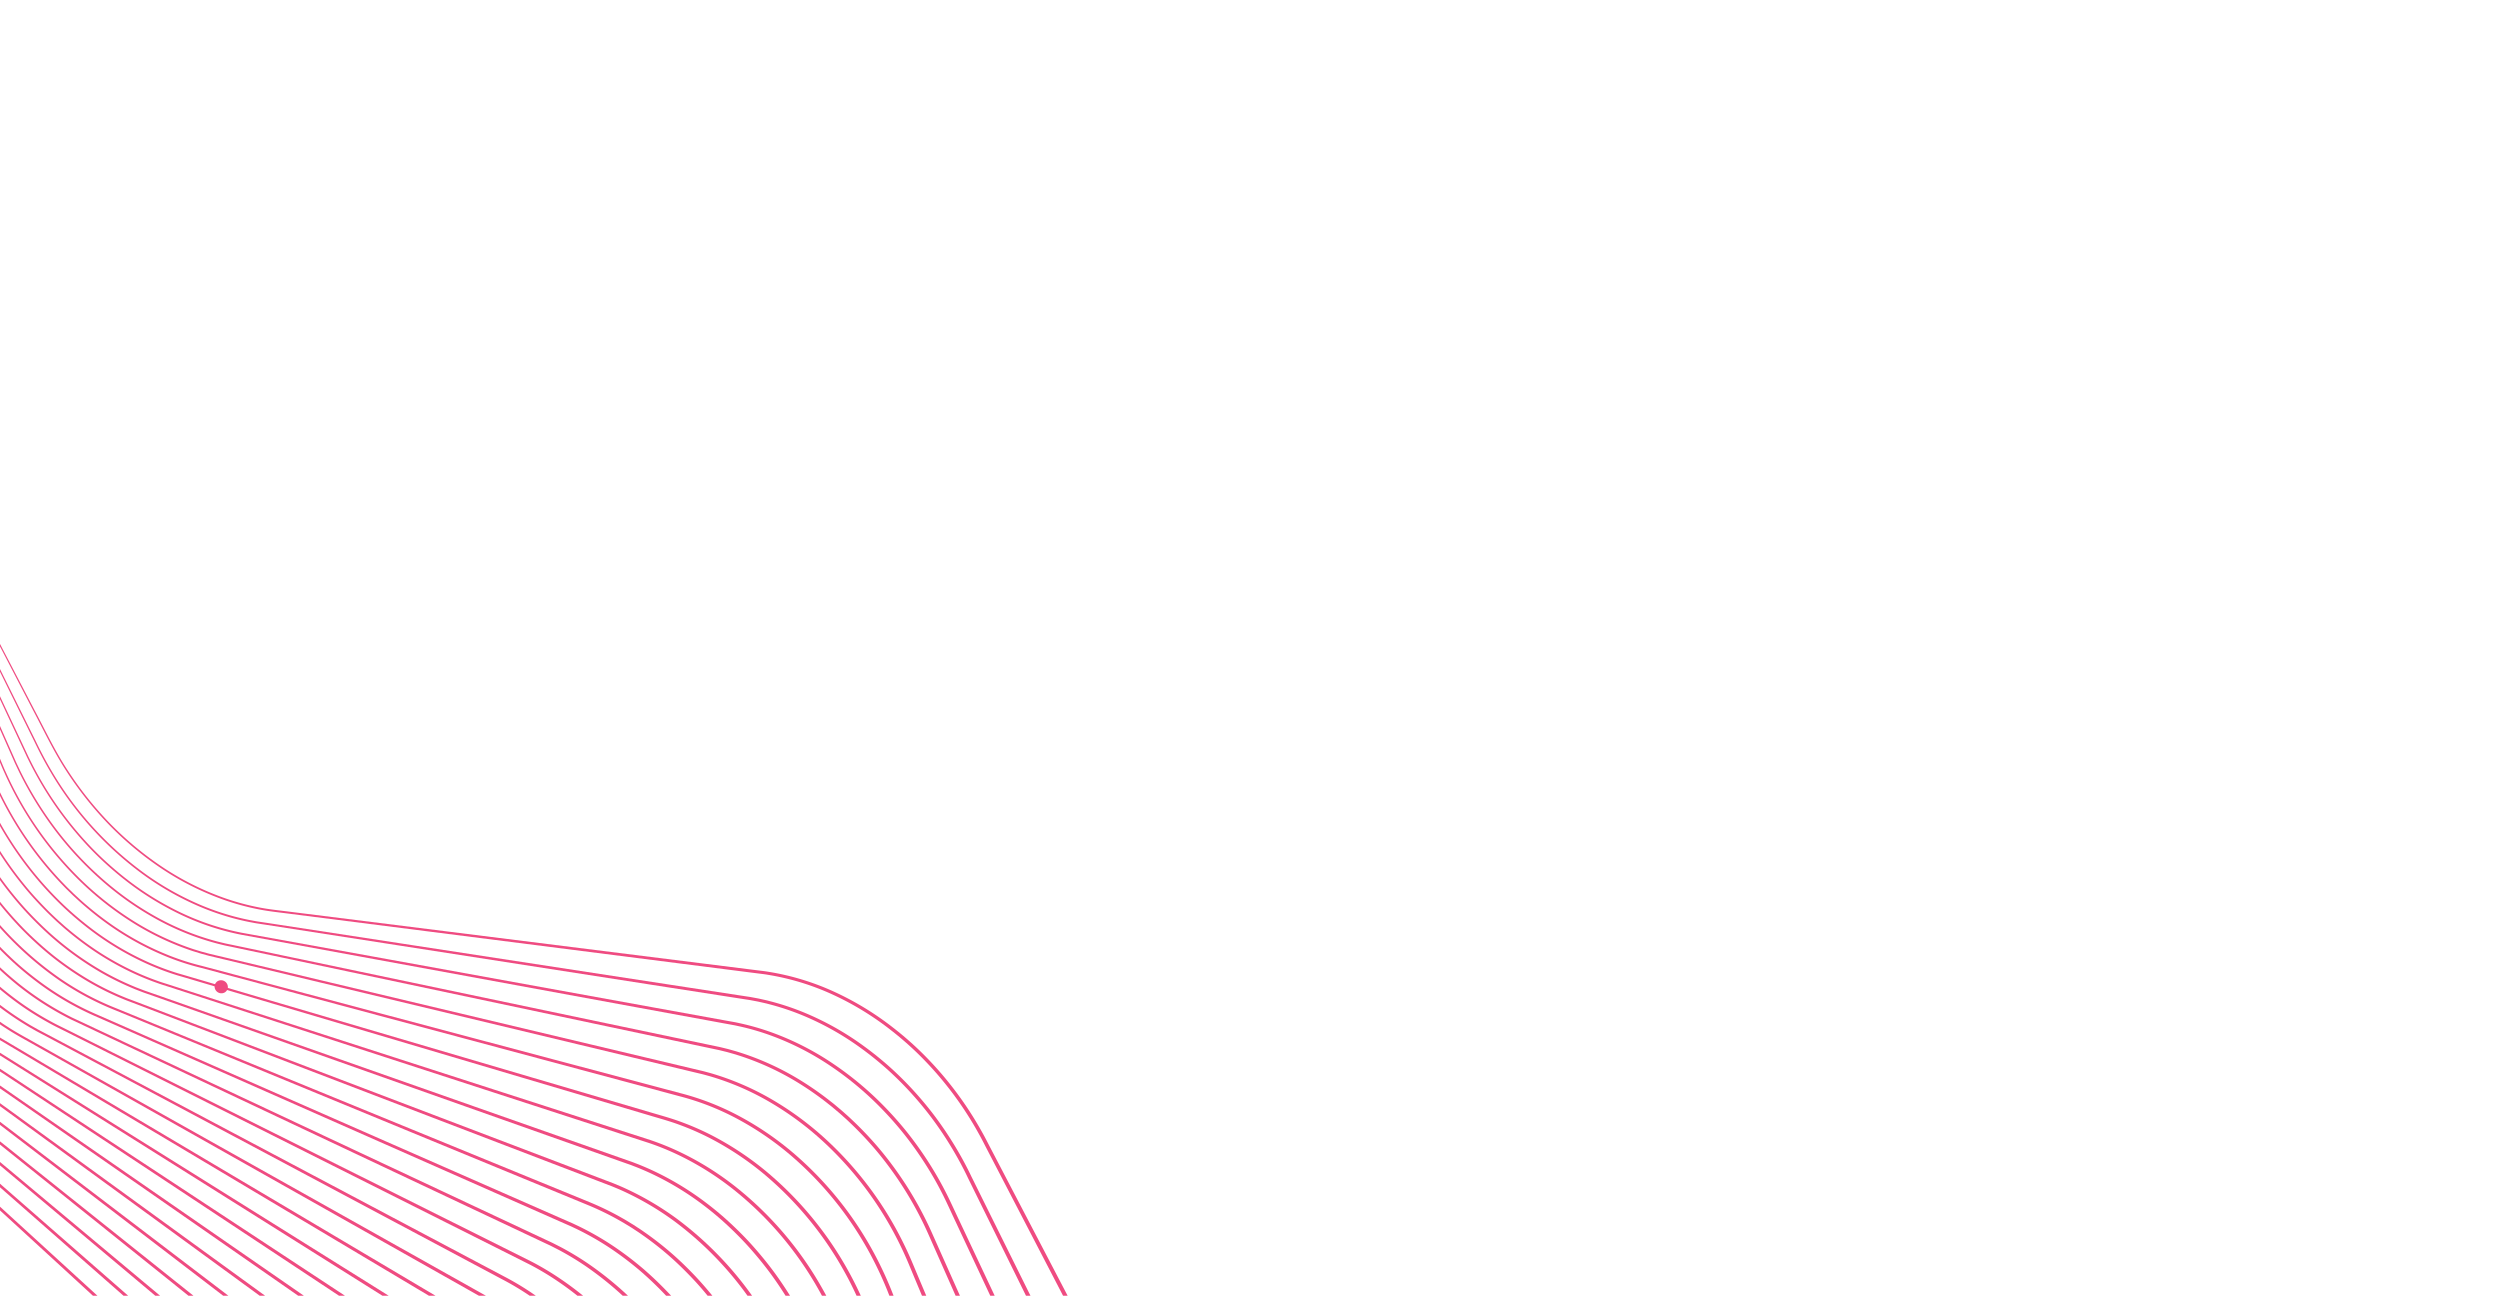 <svg xmlns="http://www.w3.org/2000/svg" xmlns:xlink="http://www.w3.org/1999/xlink" width="1366" height="708" viewBox="0 0 1366 708">
  <defs>
    <clipPath id="clip-path">
      <rect id="Rectangle_1174" data-name="Rectangle 1174" width="1366" height="708" transform="translate(0 1383)" fill="#f5f5f5"/>
    </clipPath>
    <clipPath id="clip-path-2">
      <rect id="Rectangle_1173" data-name="Rectangle 1173" width="1079.524" height="615.529" transform="translate(0 0)" fill="none"/>
    </clipPath>
  </defs>
  <g id="Behind_Image_BG_Pattern_Pink" transform="translate(0 -1383)" clip-path="url(#clip-path)">
    <g id="Group_791" data-name="Group 791" transform="translate(502.529 -150.345) rotate(11)">
      <g id="Group_790" data-name="Group 790" transform="matrix(-0.93, -0.367, 0.367, -0.93, 460.237, 2683.769)" clip-path="url(#clip-path-2)">
        <path id="Path_889" data-name="Path 889" d="M991.646,331.992,770.145,157.74,714.77,114.178a194.856,194.856,0,0,0-61.72-33.549c-5.61-1.866-11.337-3.38-17.106-4.7-2.882-.676-5.8-1.209-8.7-1.753l-4.388-.7c-1.461-.244-2.936-.392-4.4-.591a174.03,174.03,0,0,0-17.724-1.256,157.258,157.258,0,0,0-17.746.712,149.047,149.047,0,0,0-17.524,2.749c-1.438.341-2.885.639-4.315,1.018l-4.289,1.14L548.241,79.5l-34.44,9L376.029,124.5l-68.887,18L289.9,147.012a146.637,146.637,0,0,1-17.632,3.219,160.6,160.6,0,0,1-35.813.271,189.163,189.163,0,0,1-68.046-20.6,197.538,197.538,0,0,1-29.873-19.137L110.831,88.981,0,1.966,1.65,0,112.289,87.273,139.921,109.1a195.272,195.272,0,0,0,29.5,19,187.158,187.158,0,0,0,67.243,20.522,159.047,159.047,0,0,0,35.375-.189,144.831,144.831,0,0,0,17.41-3.138l17.21-4.468,68.928-17.844,137.86-35.694,34.465-8.92,8.615-2.232,4.314-1.14c1.44-.375,2.9-.676,4.352-1.017a150.438,150.438,0,0,1,17.674-2.732,160.016,160.016,0,0,1,17.878-.677,176.1,176.1,0,0,1,17.838,1.3c1.475.209,2.96.361,4.429.605l4.412.712c2.925.559,5.854,1.1,8.751,1.785,5.8,1.334,11.553,2.87,17.19,4.759a195.7,195.7,0,0,1,61.922,33.841l55.271,43.687Z" transform="translate(87.878 283.536)" fill="#ef4b81"/>
        <path id="Path_890" data-name="Path 890" d="M1003.73,316.1,777,145.206l-56.678-42.727a193.578,193.578,0,0,0-63.286-31.687c-5.726-1.628-11.528-3.01-17.391-4.1q-8.8-1.6-17.731-2.349a156.9,156.9,0,0,0-17.881-.483A155.161,155.161,0,0,0,586.222,65.4a142.575,142.575,0,0,0-17.471,3.647c-5.7,1.695-11.459,3.329-17.186,5L517.152,84,379.494,123.818l-68.828,19.909c-5.73,1.623-11.457,3.461-17.346,4.733A149.528,149.528,0,0,1,275.5,151.3a166.3,166.3,0,0,1-36.054-.55,191.347,191.347,0,0,1-68.021-22.195c-5.242-2.867-10.322-6-15.271-9.321-2.483-1.645-4.891-3.4-7.3-5.144l-7.089-5.363L113.41,87.379,0,2,1.61,0,114.83,85.64l28.3,21.409,7.049,5.361c2.378,1.735,4.755,3.469,7.207,5.1,4.885,3.294,9.9,6.4,15.081,9.252a189.193,189.193,0,0,0,67.221,22.1,164.414,164.414,0,0,0,35.618.623,148.3,148.3,0,0,0,17.6-2.763c5.808-1.241,11.466-3.044,17.226-4.661L379.013,122.3,516.765,82.788,551.2,72.907c5.743-1.659,11.475-3.268,17.227-4.966A144.811,144.811,0,0,1,586.052,64.3,159.96,159.96,0,0,1,622,63.316c5.981.509,11.934,1.321,17.831,2.4,5.9,1.112,11.726,2.519,17.481,4.165a194.539,194.539,0,0,1,63.507,31.97L777.4,144.709Z" transform="translate(75.793 299.426)" fill="#ef4b81"/>
        <path id="Path_891" data-name="Path 891" d="M1016.326,300.337,784.216,132.782,726.2,90.9a193.056,193.056,0,0,0-64.935-29.608c-1.462-.339-2.915-.718-4.386-1.024l-4.411-.915c-2.957-.533-5.912-1.077-8.892-1.473a174.647,174.647,0,0,0-17.952-1.619,155.591,155.591,0,0,0-35.85,2.836,136.187,136.187,0,0,0-17.355,4.661l-17.19,5.467L520.844,80.155,383.309,123.892l-68.771,21.873a144.353,144.353,0,0,1-35.62,6.866,166.6,166.6,0,0,1-36.292-1.551,191.209,191.209,0,0,1-67.9-24.1q-7.783-4.562-15.126-9.777L145.09,106.712,116.073,85.776,0,2.033,1.567,0,117.454,84.009l28.973,21,14.46,10.507q7.245,5.174,14.939,9.706a189.14,189.14,0,0,0,67.1,23.983,164.533,164.533,0,0,0,35.858,1.609,142.34,142.34,0,0,0,35.184-6.7l68.812-21.719L520.422,78.956,554.832,68.1l17.206-5.432a137.641,137.641,0,0,1,17.5-4.661,157.329,157.329,0,0,1,36.121-2.781,175.062,175.062,0,0,1,18.06,1.672c3,.4,5.969.958,8.941,1.5l4.432.927c1.477.311,2.938.7,4.407,1.041a193.934,193.934,0,0,1,65.173,29.889l57.936,42.025Z" transform="translate(63.197 315.193)" fill="#ef4b81"/>
        <path id="Path_892" data-name="Path 892" d="M1028.409,283.708,791.051,119.7l-29.67-20.5-14.833-10.25-7.422-5.124c-2.477-1.694-4.907-3.457-7.439-5.067a191.607,191.607,0,0,0-66.465-27.486,173.291,173.291,0,0,0-36.084-3.525,150.42,150.42,0,0,0-35.9,4.629l-4.362,1.209-4.317,1.351L576,57.923l-17.153,5.961L524.541,75.8,387.31,123.488,353,135.409l-17.155,5.96-8.576,2.982-4.3,1.507c-1.441.487-2.907.915-4.358,1.379a149.021,149.021,0,0,1-36.07,5.923,170.976,170.976,0,0,1-36.5-2.48,191.981,191.981,0,0,1-67.732-25.93c-2.587-1.57-5.1-3.25-7.609-4.937l-7.423-5.142-14.843-10.236L118.745,83.957,0,2.059,1.519,0,120.088,82.164l29.643,20.54,14.821,10.272,7.385,5.14c2.479,1.677,4.96,3.343,7.519,4.9a189.8,189.8,0,0,0,66.936,25.8,168.807,168.807,0,0,0,36.068,2.528,146.738,146.738,0,0,0,35.622-5.768c1.434-.452,2.876-.872,4.3-1.353l4.27-1.483,8.582-2.96,17.169-5.923,34.335-11.846L524.087,74.615l34.337-11.846,17.167-5.923,8.593-2.978,4.357-1.357,4.4-1.209a151.585,151.585,0,0,1,36.186-4.584,174.188,174.188,0,0,1,36.3,3.619A192.569,192.569,0,0,1,732.144,78.1c2.541,1.627,4.977,3.4,7.454,5.1l7.4,5.14,14.81,10.286,29.619,20.563Z" transform="translate(51.115 331.821)" fill="#ef4b81"/>
        <path id="Path_893" data-name="Path 893" d="M1040.139,266.819,797.572,106.488,767.248,86.447,752.085,76.427l-7.574-5.014c-1.267-.824-2.51-1.69-3.8-2.487l-3.848-2.4a196.1,196.1,0,0,0-32.709-15.844A184.328,184.328,0,0,0,668.9,41.342a173,173,0,0,0-18.178-1.988,164.9,164.9,0,0,0-18.283.022,144.044,144.044,0,0,0-35.834,6.54c-1.446.465-2.875.978-4.311,1.465-1.432.505-2.839,1.077-4.26,1.614l-8.548,3.233-17.1,6.463-34.2,12.923L391.383,123.3l-34.2,12.923-17.1,6.459-4.284,1.628-2.147.81-2.18.744-2.18.739-2.2.667-2.2.667-2.226.6a149.836,149.836,0,0,1-36.488,4.962,170.723,170.723,0,0,1-18.436-.758c-1.528-.165-3.066-.27-4.588-.487l-4.571-.608-4.551-.736c-1.518-.246-3.019-.572-4.529-.856q-9.039-1.81-17.86-4.479-8.8-2.7-17.293-6.221a195.87,195.87,0,0,1-32.357-17.079L121.318,82.2,0,2.09,1.477,0,122.622,80.37l60.547,40.194a194.14,194.14,0,0,0,31.973,16.97c5.592,2.317,11.294,4.4,17.094,6.183q8.706,2.651,17.652,4.471c1.493.284,2.978.61,4.478.858l4.5.738,4.519.609c1.505.217,3.023.326,4.535.5a169.16,169.16,0,0,0,18.221.785,148.2,148.2,0,0,0,36.038-4.818l2.2-.586,2.178-.653,2.176-.651,2.153-.73,2.151-.726,2.127-.8,4.266-1.6,17.116-6.428,34.23-12.846L527.7,70.437l34.231-12.852,17.116-6.424,8.558-3.213c1.433-.537,2.846-1.108,4.291-1.613s2.893-1.006,4.353-1.469a145.009,145.009,0,0,1,36.129-6.519,166.443,166.443,0,0,1,18.406.018A174.34,174.34,0,0,1,669.065,40.4a185.3,185.3,0,0,1,35.418,9.467A196.908,196.908,0,0,1,737.3,65.852l3.861,2.422c1.289.8,2.528,1.67,3.8,2.505l7.57,5.031,15.136,10.05,30.276,20.108Z" transform="translate(39.385 348.709)" fill="#ef4b81"/>
        <path id="Path_894" data-name="Path 894" d="M1053.593,250.61,805.372,93.786l-31.024-19.6-15.517-9.8-7.745-4.9c-2.614-1.582-5.232-3.152-7.915-4.621a191.005,191.005,0,0,0-33.646-14.68c-5.838-1.9-11.769-3.538-17.776-4.854s-12.086-2.308-18.2-3.012a161.721,161.721,0,0,0-36.842-.095,139.408,139.408,0,0,0-35.647,8.791l-68.233,27.94L396.317,124.79l-34.129,13.96-8.532,3.493L349.382,144l-2.141.884-2.178.806a137.524,137.524,0,0,1-17.821,5.26,152.658,152.658,0,0,1-37,3.57,177.317,177.317,0,0,1-36.855-4.769q-9.048-2.135-17.845-5.137-8.77-3.036-17.21-6.87c-5.618-2.557-11.123-5.355-16.452-8.438-5.352-3.051-10.463-6.459-15.647-9.692L124.158,80.447,0,2.122,1.432,0,125.421,78.6l61.993,39.3c5.193,3.25,10.253,6.639,15.536,9.668,5.266,3.065,10.705,5.842,16.259,8.378s11.231,4.824,17.01,6.834q8.681,2.988,17.64,5.12a175.173,175.173,0,0,0,36.433,4.8,150.783,150.783,0,0,0,36.548-3.448,135.551,135.551,0,0,0,17.6-5.153l2.149-.793,2.122-.866,4.258-1.739,8.54-3.47,34.159-13.889L532.3,67.786l68.323-27.805A140.657,140.657,0,0,1,636.584,31.2a162.575,162.575,0,0,1,37.081.176q9.222,1.074,18.294,3.065c6.036,1.337,11.993,3,17.854,4.917a191.342,191.342,0,0,1,33.766,14.82c2.69,1.479,5.317,3.061,7.939,4.653l7.746,4.93,15.49,9.834,30.983,19.666Z" transform="translate(25.931 364.918)" fill="#ef4b81"/>
        <path id="Path_895" data-name="Path 895" d="M1066.789,234.047,812.935,80.877,781.2,61.733,765.337,52.16c-5.246-3.244-10.6-6.305-16.122-9.082a185.124,185.124,0,0,0-71.2-19.715,157.467,157.467,0,0,0-37.119,1.893,140.07,140.07,0,0,0-18.048,4.373q-4.425,1.393-8.74,3.092c-1.424.594-2.874,1.122-4.278,1.775l-4.233,1.887L537.553,66.418,401.471,126.479,367.45,141.492l-4.259,1.89-2.135.946-2.17.878-2.174.876-2.2.8-2.2.8-2.231.72a141.474,141.474,0,0,1-18.2,4.562,156.752,156.752,0,0,1-37.451,2.15,182.806,182.806,0,0,1-18.667-2.087,182.677,182.677,0,0,1-18.318-4.033c-6.028-1.651-11.977-3.58-17.8-5.816s-11.528-4.76-17.1-7.527-11.025-5.787-16.271-9.078L190.4,116.994,126.932,78.713,0,2.146,1.387,0,128.155,76.837l63.385,38.421,15.841,9.607c5.211,3.28,10.587,6.254,16.094,9.017s11.148,5.257,16.9,7.487,11.638,4.148,17.6,5.793a181.143,181.143,0,0,0,18.112,4.025,179.832,179.832,0,0,0,18.453,2.1,154.5,154.5,0,0,0,37.008-2.041,139.606,139.606,0,0,0,17.976-4.464l2.2-.708,2.176-.783,2.175-.785,2.143-.856,2.145-.862,2.115-.937,4.245-1.866,34.055-14.946L537,65.268,605.107,35.38l4.259-1.889c1.41-.649,2.879-1.18,4.317-1.779q4.352-1.7,8.821-3.1a141.114,141.114,0,0,1,18.2-4.372,158.171,158.171,0,0,1,37.369-1.827,185.994,185.994,0,0,1,71.517,19.96c5.533,2.8,10.913,5.891,16.163,9.15L781.6,61.13l31.687,19.214Z" transform="translate(12.735 381.482)" fill="#ef4b81"/>
        <path id="Path_896" data-name="Path 896" d="M1079.524,216.548,820.158,67.246,787.736,48.586c-10.86-6.135-21.411-12.792-32.8-17.912a192.261,192.261,0,0,0-35.42-12.122,179.212,179.212,0,0,0-37.233-4.619,152.793,152.793,0,0,0-37.26,3.966,134.977,134.977,0,0,0-17.868,5.544c-5.831,2.217-11.356,5.089-17.025,7.736L542.4,63.333,406.935,127.644,390,135.682l-8.466,4.019-4.237,2.016c-1.418.676-2.823,1.371-4.28,1.978a138.857,138.857,0,0,1-36.333,10.223,161.286,161.286,0,0,1-37.836.785,177.352,177.352,0,0,1-18.742-2.736q-9.278-1.887-18.323-4.688a191.911,191.911,0,0,1-34.705-14.634c-2.774-1.465-5.46-3.075-8.165-4.635l-8.108-4.661-16.216-9.321L129.725,76.747,0,2.177,1.338,0,130.907,74.845l64.784,37.425,16.2,9.357,8.1,4.675c2.693,1.56,5.354,3.159,8.092,4.615a189.6,189.6,0,0,0,34.308,14.55q8.926,2.787,18.114,4.68a175.518,175.518,0,0,0,18.531,2.743,159.2,159.2,0,0,0,37.4-.7,137.147,137.147,0,0,0,35.885-10.011c1.434-.594,2.83-1.28,4.236-1.947l4.227-2,8.476-4,16.951-8L541.808,62.2l67.805-32.015c5.659-2.623,11.239-5.509,17.128-7.736A136.237,136.237,0,0,1,644.769,16.9,154.181,154.181,0,0,1,682.3,12.982a179.98,179.98,0,0,1,37.428,4.727,192.97,192.97,0,0,1,35.558,12.246c11.436,5.175,22,11.873,32.835,18.017L820.5,66.706Z" transform="translate(0 398.98)" fill="#ef4b81"/>
        <path id="Path_897" data-name="Path 897" d="M775.9,615.529,645.547,385.674l-32.591-57.461-4.058-7.179c-.666-1.209-1.412-2.363-2.111-3.544l-1.069-1.761L604.6,314c-1.462-2.329-3.05-4.58-4.618-6.842l-2.44-3.335c-.809-1.118-1.685-2.181-2.522-3.276a186.218,186.218,0,0,0-22.721-24.133,197.961,197.961,0,0,0-56.487-35.229c-5.191-2.1-10.47-4-15.823-5.657q-8.051-2.441-16.3-4.2l-4.13-.824-4.158-.708-8.33-1.446-16.661-2.9L183.846,179.019a190.835,190.835,0,0,1-63.627-22.38,196.838,196.838,0,0,1-51.889-42.18A179.383,179.383,0,0,1,48.921,87.407l-16.3-28.752L0,1.217,2.3,0,34.781,57.527,50.989,86.279a176.891,176.891,0,0,0,19.1,26.757,194.576,194.576,0,0,0,51.2,41.825,188.632,188.632,0,0,0,62.89,22.283L450.628,224.2l16.654,2.943,8.33,1.465,4.176.72,4.158.84q8.287,1.778,16.4,4.262,8.079,2.529,15.909,5.729a199.037,199.037,0,0,1,56.709,35.555,187.713,187.713,0,0,1,22.772,24.3c.837,1.1,1.717,2.178,2.527,3.3l2.443,3.359c1.571,2.276,3.158,4.542,4.625,6.881l1.122,1.746,1.07,1.771c.7,1.189,1.448,2.353,2.108,3.566l4.051,7.2,32.444,57.537Z" transform="translate(303.619 0)" fill="#ef4b81"/>
        <path id="Path_898" data-name="Path 898" d="M788.531,598.783,653.019,372.048l-33.878-56.684c-2.846-4.716-5.563-9.489-8.6-14.068-3.025-4.588-6.313-9.014-9.758-13.315s-7.118-8.432-10.958-12.408c-1.9-2.01-3.9-3.917-5.881-5.85-2.039-1.876-4.05-3.779-6.165-5.572A197.885,197.885,0,0,0,520.921,229.6c-2.59-1.055-5.234-1.97-7.868-2.917l-3.991-1.315c-1.327-.448-2.681-.817-4.017-1.227-5.378-1.568-10.819-2.953-16.328-4.012-5.5-1.095-11.079-1.8-16.648-2.672l-16.707-2.533-267.315-40.5a189.661,189.661,0,0,1-64.136-20.753A197.671,197.671,0,0,1,71,112.8c-1.9-2.038-3.692-4.17-5.5-6.28l-2.628-3.235c-.886-1.073-1.7-2.2-2.553-3.3C56.972,95.551,53.773,91,50.879,86.279L33.909,57.923,0,1.27,2.267,0,36.042,56.751,52.914,85.1c2.844,4.668,5.989,9.167,9.281,13.552.84,1.083,1.638,2.2,2.512,3.26l2.589,3.205c1.785,2.087,3.547,4.2,5.421,6.215a195.438,195.438,0,0,0,52.221,40.531,187.579,187.579,0,0,0,63.4,20.676l267.219,41.129,16.7,2.57c5.555.888,11.166,1.61,16.7,2.726,5.549,1.079,11.021,2.489,16.43,4.075,1.347.42,2.71.795,4.046,1.244l4.009,1.335c2.648.955,5.307,1.888,7.908,2.956a198.758,198.758,0,0,1,57.08,34.868c2.123,1.809,4.133,3.728,6.183,5.611,1.983,1.953,3.989,3.878,5.894,5.9,3.844,4.006,7.538,8.158,10.983,12.493s6.741,8.787,9.767,13.406c3.049,4.611,5.765,9.412,8.594,14.126l33.736,56.761Z" transform="translate(290.993 16.745)" fill="#ef4b81"/>
        <path id="Path_899" data-name="Path 899" d="M800.917,582.189,660.3,358.563l-35.15-55.905-4.394-6.99-2.193-3.485-2.286-3.43q-4.673-6.8-9.931-13.185c-3.525-4.236-7.248-8.319-11.125-12.256s-7.986-7.663-12.195-11.264a197.861,197.861,0,0,0-57.281-33.809c-5.215-2.014-10.56-3.714-15.947-5.246s-10.856-2.781-16.373-3.781l-2.069-.379-2.076-.329c-1.389-.2-2.767-.455-4.164-.613l-8.369-1.059L460,204.671,191.949,170.136a188.275,188.275,0,0,1-64.583-19.264A198.151,198.151,0,0,1,73.552,111.19c-1.947-2-3.789-4.081-5.649-6.154-1.8-2.118-3.627-4.219-5.335-6.41-3.459-4.345-6.752-8.82-9.766-13.471L35.182,57.2,0,1.316,2.237,0,37.288,55.972,54.806,83.928c2.965,4.6,6.2,9.023,9.609,13.323,1.681,2.17,3.48,4.246,5.252,6.343,1.833,2.051,3.649,4.114,5.565,6.089a195.937,195.937,0,0,0,53.118,39.364,186.158,186.158,0,0,0,63.843,19.206l267.964,35.166,16.748,2.2,8.385,1.081c1.4.164,2.793.424,4.191.627l2.092.333,2.082.389q8.33,1.526,16.477,3.848c5.419,1.552,10.791,3.274,16.032,5.315a198.745,198.745,0,0,1,57.508,34.129c4.227,3.629,8.343,7.378,12.229,11.345s7.617,8.075,11.151,12.343q5.256,6.429,9.943,13.274l2.29,3.447,2.195,3.5,4.375,7,35.011,55.987Z" transform="translate(278.607 33.34)" fill="#ef4b81"/>
        <path id="Path_900" data-name="Path 900" d="M813.843,566.881,667.991,346.073l-36.464-55.2-4.557-6.9-2.268-3.452c-.768-1.14-1.572-2.258-2.359-3.384-3.2-4.481-6.573-8.844-10.174-13.031s-7.4-8.213-11.345-12.094q-5.971-5.781-12.408-11.075a197.5,197.5,0,0,0-57.933-32.89,183.485,183.485,0,0,0-32.53-8.438c-2.767-.477-5.553-.821-8.34-1.168l-8.4-.87-16.819-1.785-269.1-28.559a186.89,186.89,0,0,1-64.959-18.305,198.467,198.467,0,0,1-54.44-39,184.5,184.5,0,0,1-21.16-25.768L36.492,56.536,0,1.361,2.206,0,38.57,55.27,56.719,82.9a182.67,182.67,0,0,0,20.834,25.5,196.318,196.318,0,0,0,53.737,38.687,184.867,184.867,0,0,0,64.2,18.254l269.034,29.186,16.812,1.826,8.422.892c2.805.357,5.615.708,8.4,1.195a184.752,184.752,0,0,1,32.723,8.572,198.57,198.57,0,0,1,58.172,33.2c4.292,3.56,8.45,7.28,12.435,11.161q5.944,5.861,11.37,12.173c3.608,4.219,6.994,8.609,10.2,13.118.782,1.14,1.593,2.262,2.358,3.412l2.265,3.465,4.545,6.909,36.323,55.288Z" transform="translate(265.68 48.647)" fill="#ef4b81"/>
        <path id="Path_901" data-name="Path 901" d="M825.457,549.979,674.689,332.42,637,278.03l-4.716-6.8c-1.579-2.252-3.086-4.556-4.748-6.751-3.25-4.444-6.7-8.753-10.374-12.877a189.833,189.833,0,0,0-24.073-22.829A197.738,197.738,0,0,0,534.7,196.685q-7.954-2.7-16.124-4.747-8.18-1.974-16.516-3.223l-4.171-.572-4.186-.456c-2.8-.26-5.6-.446-8.41-.694l-16.85-1.406L198.841,163.119a185.4,185.4,0,0,1-65.328-16.913,198.821,198.821,0,0,1-55.226-37.9c-3.977-3.913-7.837-7.942-11.438-12.189S59.8,87.506,56.575,82.986L37.72,55.775,0,1.41,2.174,0,39.768,54.464,58.533,81.688q4.761,6.7,10.11,12.99c3.547,4.2,7.35,8.191,11.272,12.067A196.672,196.672,0,0,0,134.43,144.35a183.308,183.308,0,0,0,64.565,16.875l269.553,23.1,16.848,1.444c2.8.256,5.627.446,8.44.716l4.215.469,4.2.59q8.385,1.263,16.622,3.282,8.216,2.062,16.214,4.818a198.683,198.683,0,0,1,58.624,32.389,191,191,0,0,1,24.134,23c3.677,4.152,7.137,8.487,10.392,12.958,1.662,2.215,3.17,4.526,4.748,6.789l4.691,6.81,37.558,54.477Z" transform="translate(254.066 65.55)" fill="#ef4b81"/>
        <path id="Path_902" data-name="Path 902" d="M837.57,534.157,681.756,319.6,642.8,265.963l-4.87-6.708-2.425-3.349c-.8-1.122-1.615-2.235-2.467-3.321-3.325-4.4-6.886-8.633-10.627-12.708s-7.639-8.013-11.75-11.741-8.328-7.337-12.761-10.7a197.456,197.456,0,0,0-59.029-31.1c-5.339-1.708-10.75-3.217-16.23-4.448s-11.021-2.191-16.6-2.913l-4.186-.485-4.2-.367c-2.8-.221-5.613-.32-8.432-.509l-16.9-1.024L201.942,160.251a184.02,184.02,0,0,1-65.65-16,199,199,0,0,1-55.782-37.267q-6.05-5.8-11.6-12.067c-3.687-4.181-7.153-8.55-10.44-13.025L38.981,55.065,0,1.456,2.141,0,41,53.714,60.4,80.569c3.241,4.436,6.647,8.749,10.281,12.891s7.456,8.112,11.433,11.948a196.867,196.867,0,0,0,55.07,36.979,182.027,182.027,0,0,0,64.871,15.97L472.4,175.327l16.894,1.065c2.814.193,5.645.306,8.467.531l4.229.379,4.217.5c5.612.734,11.188,1.736,16.7,2.971s10.956,2.785,16.326,4.516a198.35,198.35,0,0,1,59.276,31.4c4.445,3.388,8.686,7.027,12.8,10.787s8.034,7.716,11.774,11.822,7.318,8.361,10.647,12.792c.851,1.091,1.662,2.209,2.467,3.335l2.427,3.367,4.85,6.716,38.818,53.728Z" transform="translate(241.954 81.372)" fill="#ef4b81"/>
        <path id="Path_903" data-name="Path 903" d="M849.552,518.422,688.715,306.871,648.5,253.987l-5.028-6.613c-1.689-2.191-3.3-4.43-5.038-6.585-3.412-4.345-7.081-8.5-10.892-12.526-1.891-2.024-3.883-3.957-5.853-5.909-2.029-1.9-4.036-3.813-6.141-5.629-4.168-3.674-8.482-7.2-12.984-10.489a196.8,196.8,0,0,0-59.72-30.032c-5.384-1.605-10.831-3.02-16.348-4.13s-11.084-1.965-16.682-2.564l-4.2-.393-4.215-.27c-2.813-.158-5.629-.193-8.454-.32L476,167.892,204.877,157.75a182.281,182.281,0,0,1-65.934-15.282A198.6,198.6,0,0,1,82.7,105.7c-1.013-.964-2.06-1.9-3.044-2.89l-2.976-2.956c-1.931-2.025-3.883-4.026-5.727-6.122-3.728-4.152-7.3-8.465-10.6-12.933L40.236,54.359,0,1.5,2.108,0,42.222,52.967l20.046,26.48c3.266,4.44,6.766,8.69,10.443,12.8,1.813,2.079,3.738,4.057,5.641,6.059l2.934,2.929c.97.984,2,1.907,3,2.864a196.231,196.231,0,0,0,55.529,36.486,180.134,180.134,0,0,0,65.145,15.262l271.077,10.773,16.943.677c2.821.13,5.659.175,8.489.343l4.246.28,4.233.41q8.458.917,16.794,2.617c5.551,1.128,11.031,2.566,16.444,4.193a197.863,197.863,0,0,1,59.975,30.338c4.515,3.317,8.841,6.866,13.023,10.565,2.112,1.834,4.123,3.763,6.159,5.675,1.974,1.966,3.97,3.913,5.861,5.955,3.824,4.047,7.5,8.23,10.913,12.607,1.735,2.168,3.357,4.422,5.037,6.617l5.01,6.621,40.079,52.98Z" transform="translate(229.971 97.107)" fill="#ef4b81"/>
        <path id="Path_904" data-name="Path 904" d="M861.27,502.566,695.47,294.08l-41.454-52.119c-3.463-4.335-6.885-8.708-10.367-13.013-3.5-4.29-7.273-8.374-11.166-12.337-.986-.972-1.941-1.982-2.956-2.933l-3.025-2.872c-2.068-1.866-4.111-3.749-6.258-5.531-2.1-1.826-4.307-3.538-6.48-5.278-2.224-1.686-4.441-3.387-6.732-4.982A196.5,196.5,0,0,0,546.6,166.1c-5.427-1.5-10.915-2.795-16.464-3.787s-11.146-1.722-16.766-2.189l-4.219-.3-4.227-.172c-2.82-.085-5.641-.063-8.475-.122l-16.984-.243L207.7,155.434a182.672,182.672,0,0,1-66.2-14.662,198.809,198.809,0,0,1-56.679-36.348q-6.182-5.713-11.875-11.891c-3.767-4.138-7.322-8.461-10.736-12.852L41.475,53.639,0,1.546,2.074,0,43.428,52.2,64.108,78.3C67.5,82.68,70.986,86.944,74.7,91.04q5.592,6.127,11.7,11.775a196.458,196.458,0,0,0,55.955,36.068,180.308,180.308,0,0,0,65.4,14.648l271.714,4.495,16.984.284c2.828.063,5.669.049,8.508.14l4.26.183,4.249.312q8.492.725,16.88,2.244c5.586,1.01,11.107,2.331,16.564,3.85a197.526,197.526,0,0,1,60.693,29.212c2.3,1.613,4.521,3.321,6.752,5.021,2.183,1.754,4.39,3.479,6.5,5.323,2.151,1.789,4.2,3.69,6.276,5.566l3.03,2.893c1.02.957,1.974,1.974,2.966,2.956,3.9,3.99,7.678,8.1,11.184,12.42,3.491,4.335,6.9,8.708,10.353,13.053L695.99,293.7Z" transform="translate(218.253 112.963)" fill="#ef4b81"/>
        <path id="Path_905" data-name="Path 905" d="M873.8,487.866,702.825,282.181l-42.742-51.42-5.346-6.428c-1.8-2.132-3.518-4.31-5.358-6.4-3.622-4.225-7.482-8.25-11.489-12.126-1.988-1.96-4.075-3.818-6.142-5.7-2.116-1.82-4.217-3.665-6.411-5.4-4.347-3.511-8.835-6.877-13.5-10A195.76,195.76,0,0,0,550.5,157.14q-8.229-2.041-16.624-3.357c-5.592-.848-11.231-1.412-16.88-1.714-2.826-.166-5.656-.2-8.485-.234l-8.509.1-17.044.158-136.342,1.243-68.172.623-34.086.312-17.043.152-8.522.077c-2.85.032-5.7.095-8.562,0a181.676,181.676,0,0,1-66.443-14.625,198.192,198.192,0,0,1-56.868-36.47c-4.133-3.818-8.143-7.771-11.9-11.94-.966-1.018-1.866-2.1-2.795-3.146s-1.848-2.114-2.726-3.2l-5.343-6.446L42.769,52.98,0,1.592,2.039,0,44.69,51.5,66.015,77.256l5.311,6.433c.868,1.081,1.774,2.132,2.687,3.172s1.8,2.106,2.754,3.116c3.7,4.128,7.654,8.041,11.73,11.826a195.822,195.822,0,0,0,56.141,36.186,179.363,179.363,0,0,0,65.64,14.613c2.822.1,5.647.042,8.479.018l8.524-.059,17.043-.113,34.085-.235,68.175-.463,136.348-.923,17.046-.119,8.533-.081c2.85.042,5.7.081,8.55.256,5.692.322,11.369.9,17,1.767q8.44,1.331,16.725,3.416A196.568,196.568,0,0,1,612.4,183.932c4.683,3.142,9.179,6.536,13.543,10.075,2.2,1.757,4.307,3.611,6.429,5.446,2.072,1.893,4.162,3.767,6.15,5.738,4.017,3.907,7.89,7.954,11.516,12.21,1.839,2.1,3.567,4.3,5.356,6.428l5.325,6.44,42.618,51.521Z" transform="translate(205.725 127.662)" fill="#ef4b81"/>
        <path id="Path_906" data-name="Path 906" d="M885.044,471.731l-175.833-202.5L665.247,218.6l-5.493-6.328c-1.85-2.1-3.622-4.242-5.508-6.3-3.716-4.162-7.678-8.11-11.775-11.919-2.029-1.919-4.156-3.741-6.266-5.584-2.164-1.781-4.307-3.584-6.539-5.284-4.433-3.434-9-6.716-13.735-9.744a194.881,194.881,0,0,0-62.069-26.324q-8.293-1.852-16.735-2.961a166.416,166.416,0,0,0-16.956-1.3c-2.834-.1-5.667-.063-8.5-.01l-8.521.3-17.07.558-136.546,4.467-68.274,2.237-34.138,1.116-17.067.56-8.544.284c-2.855.13-5.721.126-8.585.107A182.053,182.053,0,0,1,146.235,138.3a197.515,197.515,0,0,1-57.2-36.222c-4.189-3.781-8.159-7.784-11.984-11.909-.941-1.045-1.909-2.069-2.828-3.128l-2.746-3.187-5.5-6.327-21.991-25.3L0,1.627,2,0,45.873,50.708,67.806,76.062l5.48,6.337L76,85.569c.909,1.051,1.862,2.065,2.789,3.1,3.769,4.085,7.682,8.051,11.813,11.8a195.2,195.2,0,0,0,56.471,35.946,180.052,180.052,0,0,0,65.882,14.171c5.653.1,11.314-.221,17.015-.355l17.069-.519,34.141-1.037,68.28-2.077,136.558-4.152,17.072-.519,8.544-.278c2.856-.045,5.717-.077,8.57.026a168.752,168.752,0,0,1,17.078,1.349q8.489,1.127,16.841,3.024a195.9,195.9,0,0,1,62.35,26.613c4.755,3.055,9.334,6.359,13.781,9.82,2.239,1.714,4.39,3.535,6.553,5.33,2.114,1.856,4.252,3.686,6.287,5.625,4.1,3.834,8.072,7.81,11.8,12,1.885,2.068,3.669,4.232,5.506,6.333l5.481,6.343,43.832,50.726Z" transform="translate(194.479 143.798)" fill="#ef4b81"/>
        <path id="Path_907" data-name="Path 907" d="M896.884,456.386l-180.856-199.5-45.211-49.874-5.651-6.233-2.821-3.116c-.937-1.045-1.872-2.081-2.854-3.083-3.837-4.083-7.889-7.972-12.1-11.688s-8.566-7.284-13.109-10.609-9.186-6.536-14.018-9.461-9.75-5.72-14.818-8.235-10.229-4.87-15.505-6.946-10.634-3.962-16.077-5.58q-8.174-2.4-16.541-4.1-8.367-1.657-16.874-2.493c-1.418-.122-2.83-.292-4.249-.373l-4.26-.266-4.266-.14c-1.42-.049-2.844-.018-4.266-.031-5.691,0-11.363.477-17.073.771l-17.106.965-136.849,7.743-68.425,3.871-34.212,1.933-17.1.97c-2.848.148-5.713.347-8.581.477l-4.308.122-4.31-.014a181.931,181.931,0,0,1-66.907-14.227,197.763,197.763,0,0,1-57.365-36.379q-6.252-5.74-12-11.966L67.859,76.435,45.24,51.515,0,1.67,1.968,0,47.094,49.958,69.655,74.934l11.251,12.49q5.662,6.166,11.832,11.86a195.653,195.653,0,0,0,56.634,36.1,179.733,179.733,0,0,0,66.1,14.211l4.258.024,4.256-.109c2.838-.122,5.67-.312,8.527-.455l17.108-.929,34.219-1.856,68.433-3.714,136.87-7.424,17.11-.929c5.7-.28,11.416-.748,17.155-.73,1.432.018,2.866-.014,4.3.04l4.3.15,4.29.278c1.43.087,2.852.258,4.28.385,5.7.586,11.372,1.424,16.982,2.55q8.413,1.719,16.638,4.165c5.472,1.641,10.852,3.556,16.155,5.653s10.477,4.485,15.572,7.018,10.031,5.355,14.873,8.311,9.507,6.183,14.061,9.538,8.929,6.947,13.148,10.692,8.281,7.663,12.123,11.769c.982,1.01,1.921,2.055,2.858,3.1l2.815,3.132,5.639,6.248,45.089,49.973Z" transform="translate(182.639 159.143)" fill="#ef4b81"/>
        <path id="Path_908" data-name="Path 908" d="M909.254,441.635,723.233,245.023l-46.5-49.158-5.814-6.144c-1.941-2.038-3.832-4.12-5.849-6.089-3.975-3.984-8.114-7.826-12.457-11.435s-8.8-7.091-13.45-10.327-9.428-6.288-14.335-9.14a191.606,191.606,0,0,0-63.935-23.178c-2.815-.491-5.651-.846-8.483-1.217l-4.266-.432c-1.42-.148-2.85-.211-4.274-.325a167.775,167.775,0,0,0-17.135-.238l-4.28.231c-1.426.1-2.849.239-4.274.355l-8.574.7-17.153,1.383-137.22,11.081-68.61,5.534-34.307,2.771-17.159,1.389a153.825,153.825,0,0,1-17.3.592,182.48,182.48,0,0,1-67.113-14.682A197.415,197.415,0,0,1,93.39,99.764c-4.166-3.868-8.122-7.952-11.966-12.09L69.794,75.4,46.529,50.83,0,1.71,1.93,0,48.346,49.239,71.556,73.859l11.6,12.309c3.82,4.128,7.7,8.163,11.818,11.994a195.213,195.213,0,0,0,56.617,36.646A180.455,180.455,0,0,0,217.9,149.476a151.725,151.725,0,0,0,17.09-.55l17.149-1.349,34.314-2.69,68.625-5.376,137.251-10.765,17.157-1.343,8.581-.68c1.432-.113,2.865-.247,4.3-.347l4.313-.221a169.792,169.792,0,0,1,17.267.28c1.434.113,2.875.186,4.3.337l4.294.448c2.852.379,5.7.744,8.538,1.242a192.615,192.615,0,0,1,64.242,23.453q7.389,4.319,14.386,9.222c4.659,3.258,9.138,6.761,13.486,10.4s8.5,7.5,12.486,11.516c2.021,1.984,3.911,4.075,5.853,6.126l5.8,6.157L723.723,244.6Z" transform="translate(170.269 173.893)" fill="#ef4b81"/>
        <path id="Path_909" data-name="Path 909" d="M920.807,426,729.815,232.514l-47.749-48.372-5.963-6.049-2.977-3.022c-.986-1.014-2.029-1.969-3.043-2.957-4.1-3.893-8.348-7.649-12.793-11.173s-9.037-6.878-13.764-10.037Q636.4,146.2,628.9,142.1a190.465,190.465,0,0,0-64.808-21.528c-5.684-.765-11.4-1.274-17.141-1.469a164.582,164.582,0,0,0-17.2.361c-2.862.181-5.708.546-8.568.842l-8.587.907-17.177,1.8L358.01,137.471,289.3,144.7l-34.351,3.613-17.2,1.8a154.684,154.684,0,0,1-17.369.536c-5.792-.134-11.577-.558-17.324-1.266q-8.614-1.109-17.09-3.01c-5.649-1.245-11.213-2.832-16.707-4.6-1.367-.463-2.75-.878-4.1-1.379l-4.07-1.465c-1.351-.5-2.685-1.049-4.028-1.572s-2.673-1.083-3.995-1.651a197.185,197.185,0,0,1-57.4-37.312C91.5,94.488,87.6,90.346,83.6,86.348L71.656,74.26,47.77,50.091,0,1.749,1.893,0,49.554,48.46,73.383,72.686,85.3,84.8c4,4.022,7.855,8.136,11.96,12a195,195,0,0,0,56.662,37.018c1.308.568,2.616,1.132,3.946,1.641s2.646,1.063,3.98,1.564l4.022,1.459c1.338.5,2.7.911,4.056,1.371,5.429,1.763,10.925,3.345,16.507,4.584q8.364,1.887,16.884,3.016,8.516,1.068,17.11,1.29a152.764,152.764,0,0,0,17.153-.491l17.153-1.753,34.361-3.535,68.724-7.067,137.446-14.146,17.182-1.767,8.589-.882c2.868-.294,5.734-.655,8.621-.83a165.5,165.5,0,0,1,17.332-.324c5.778.211,11.539.734,17.259,1.519a191.48,191.48,0,0,1,65.126,21.8q7.527,4.151,14.684,8.883,7.117,4.787,13.8,10.118c4.455,3.552,8.715,7.335,12.825,11.252,1.015,1,2.058,1.96,3.045,2.978l2.979,3.04,5.951,6.061,47.631,48.477Z" transform="translate(158.717 189.526)" fill="#ef4b81"/>
        <path id="Path_910" data-name="Path 910" d="M932.185,410.187,736.252,219.89l-48.982-47.576-6.121-5.944-3.05-2.976-3.134-2.89q-6.334-5.713-13.137-10.9a196.986,196.986,0,0,0-29.016-18.179,188.94,188.94,0,0,0-65.66-19.8,162.225,162.225,0,0,0-34.489.059L498.3,116.148,360.77,134.033l-68.763,8.943-34.383,4.467-8.6,1.122c-1.44.179-2.872.41-4.321.544l-4.341.428a160.356,160.356,0,0,1-17.438.456,183.376,183.376,0,0,1-67.51-15.307A197.1,197.1,0,0,1,98.019,96.9L0,1.785,1.854,0,99.622,95.318a194.863,194.863,0,0,0,56.658,37.488,181.272,181.272,0,0,0,66.7,15.285,158.289,158.289,0,0,0,17.222-.41l4.289-.41c1.428-.13,2.852-.357,4.278-.529l8.592-1.1,34.394-4.394,68.785-8.787,137.575-17.569,34.412-4.39a163.068,163.068,0,0,1,34.75.024,189.963,189.963,0,0,1,65.994,20.058,198.043,198.043,0,0,1,29.114,18.335q6.814,5.218,13.17,10.98l3.137,2.907,3.06,2.988,6.1,5.964,48.87,47.683Z" transform="translate(147.339 205.342)" fill="#ef4b81"/>
        <path id="Path_911" data-name="Path 911" d="M944.3,395.031,743.232,207.782l-50.267-46.815c-4.209-3.88-8.31-7.86-12.66-11.58s-8.871-7.234-13.533-10.573-9.489-6.456-14.446-9.371-10.033-5.635-15.25-8.082a193.639,193.639,0,0,0-32.447-11.994q-8.378-2.239-16.943-3.734c-5.706-.968-11.465-1.635-17.241-2.035a156.529,156.529,0,0,0-34.634,1.4l-34.42,5.359L363.659,131.745l-68.867,10.7-34.434,5.347-4.315.676-2.159.341-2.176.276c-2.9.393-5.812.649-8.727.87a155.664,155.664,0,0,1-17.534.257c-5.843-.229-11.671-.761-17.459-1.564-5.781-.838-11.518-1.957-17.191-3.318-5.68-1.343-11.264-3.033-16.778-4.9s-10.934-4.012-16.242-6.375a197.5,197.5,0,0,1-57.194-38.663L0,1.824,1.815,0l100.37,93.8a195.065,195.065,0,0,0,56.481,38.377c5.244,2.353,10.593,4.493,16.049,6.341s10.968,3.548,16.581,4.887q8.409,2.041,16.986,3.317,8.577,1.21,17.247,1.586a153.976,153.976,0,0,0,17.316-.217c2.879-.211,5.757-.459,8.617-.838l2.147-.27,2.143-.329,4.293-.667,34.446-5.27,68.893-10.538L501.172,109.1l34.453-5.288a158.092,158.092,0,0,1,34.9-1.323c5.816.414,11.612,1.1,17.355,2.091s11.421,2.276,17.037,3.791a194.825,194.825,0,0,1,32.591,12.134c5.236,2.475,10.339,5.215,15.307,8.159s9.828,6.071,14.493,9.447,9.218,6.9,13.57,10.651,8.464,7.747,12.659,11.639l50.151,46.925Z" transform="translate(135.22 220.498)" fill="#ef4b81"/>
        <path id="Path_912" data-name="Path 912" d="M955.72,379.131,749.672,195.139l-51.515-46-6.429-5.751c-1.062-.974-2.166-1.893-3.259-2.822s-2.188-1.866-3.321-2.749c-4.46-3.637-9.106-7.053-13.892-10.262a195.717,195.717,0,0,0-30.338-16.713,183.568,183.568,0,0,0-67.5-15.717,154.035,154.035,0,0,0-34.707,2.749l-34.439,6.238L366.511,129.047l-68.885,12.467-34.455,6.244a154.66,154.66,0,0,1-17.487,2.067c-1.469.069-2.934.172-4.4.209l-4.406.089-4.406-.046c-1.469-.018-2.936-.112-4.4-.162q-8.8-.438-17.524-1.749c-5.8-.881-11.553-2.073-17.238-3.493s-11.288-3.142-16.809-5.075c-2.771-.947-5.486-2.024-8.212-3.083-2.693-1.132-5.4-2.237-8.043-3.475a197.26,197.26,0,0,1-30.341-17.25q-7.147-4.982-13.849-10.534l-3.308-2.816c-1.09-.951-2.151-1.925-3.229-2.89L103.071,93.8,0,1.862,1.776,0,104.639,92.18l6.419,5.761c1.065.961,2.119,1.933,3.2,2.875l3.263,2.791q6.6,5.5,13.668,10.447a194.888,194.888,0,0,0,29.965,17.123c2.609,1.235,5.284,2.331,7.945,3.458,2.693,1.049,5.376,2.122,8.114,3.065,5.453,1.925,10.988,3.654,16.613,5.057s11.3,2.609,17.033,3.493,11.514,1.465,17.31,1.767c1.449.053,2.9.154,4.349.172l4.351.053,4.351-.081c1.451-.032,2.9-.13,4.347-.194a153.435,153.435,0,0,0,17.275-2l34.441-6.162L366.2,127.492l137.827-24.624,34.459-6.161a155.435,155.435,0,0,1,34.98-2.691,184.66,184.66,0,0,1,67.865,15.96,196.529,196.529,0,0,1,30.441,16.867c4.806,3.235,9.465,6.674,13.93,10.335,1.137.9,2.231,1.834,3.329,2.771s2.206,1.862,3.264,2.84l6.425,5.769,51.4,46.115Z" transform="translate(123.804 236.398)" fill="#ef4b81"/>
        <path id="Path_913" data-name="Path 913" d="M967.944,363.756,756.7,182.9l-52.81-45.213-6.592-5.647-3.369-2.738c-1.118-.915-2.286-1.775-3.426-2.663-4.619-3.5-9.373-6.824-14.289-9.917s-9.983-5.951-15.161-8.61-10.5-5.043-15.906-7.235S634.222,96.77,628.624,95.1s-11.267-3.118-17.01-4.24-11.528-2.023-17.354-2.592a169.6,169.6,0,0,0-17.536-.761,149.623,149.623,0,0,0-17.506,1.13c-2.9.375-5.794.793-8.664,1.336-1.442.232-2.87.554-4.3.859l-4.3.9-34.469,7.14L369.613,127.44l-68.936,14.283-17.235,3.57-8.619,1.785-4.329.9-4.364.765a161.892,161.892,0,0,1-35.355,1.564,188.678,188.678,0,0,1-67.936-18.071q-7.938-3.813-15.523-8.266-7.557-4.482-14.678-9.605c-4.757-3.39-9.33-7.031-13.73-10.832L105.7,92.227,0,1.9,1.734,0l105.5,90.581L120.4,101.9c4.357,3.783,8.858,7.383,13.557,10.751s9.518,6.562,14.493,9.528q7.48,4.42,15.332,8.207a186.469,186.469,0,0,0,67.129,18.021,159.845,159.845,0,0,0,34.918-1.465l4.308-.748,4.288-.88,8.619-1.765,17.243-3.534,68.971-14.126L507.2,97.636l34.485-7.067L546,89.675c1.438-.3,2.875-.621,4.331-.856,2.9-.54,5.816-.951,8.739-1.325a152.1,152.1,0,0,1,17.646-1.1,171.288,171.288,0,0,1,17.656.807c5.863.586,11.689,1.5,17.459,2.651a176.245,176.245,0,0,1,17.1,4.306c5.625,1.69,11.174,3.623,16.6,5.846s10.775,4.615,15.969,7.3,10.269,5.584,15.209,8.69,9.7,6.463,14.33,9.988c1.144.9,2.314,1.763,3.436,2.682l3.376,2.76,6.592,5.674,52.7,45.332Z" transform="translate(111.58 251.772)" fill="#ef4b81"/>
        <path id="Path_914" data-name="Path 914" d="M979.514,347.858,763.209,170.316,709.13,125.927A196.417,196.417,0,0,0,648.944,90.67c-5.519-2-11.121-3.785-16.807-5.278q-8.538-2.216-17.253-3.673A168.351,168.351,0,0,0,579.689,79.7a153.04,153.04,0,0,0-17.53,1.915l-2.173.369c-.723.126-1.441.29-2.162.434-1.438.3-2.881.562-4.307.927l-8.6,2.03-34.455,8.059L372.641,125.674l-68.912,16.12L286.5,145.824l-4.317,1.018-2.164.509c-.721.167-1.453.3-2.18.452-2.9.613-5.836,1.1-8.776,1.533a160.062,160.062,0,0,1-35.573,1.006,168.62,168.62,0,0,1-17.652-2.349c-5.832-1.087-11.626-2.394-17.318-4.047-5.694-1.637-11.321-3.5-16.838-5.631q-8.266-3.225-16.216-7.143c-5.294-2.61-10.438-5.5-15.464-8.564-1.245-.785-2.518-1.529-3.74-2.343l-3.686-2.422c-2.414-1.677-4.834-3.343-7.177-5.114l-1.768-1.312-1.734-1.353c-1.151-.911-2.326-1.795-3.441-2.742l-6.761-5.565L108.176,90.662,0,1.933,1.695,0,109.672,88.985l13.5,11.12,6.725,5.566c1.106.943,2.263,1.817,3.4,2.718L135,109.732l1.746,1.3c2.312,1.754,4.7,3.406,7.086,5.071l3.64,2.4c1.206.81,2.463,1.55,3.692,2.325,4.964,3.042,10.043,5.914,15.275,8.5s10.577,4.958,16.02,7.1c5.452,2.122,11.013,3.974,16.64,5.607s11.351,2.951,17.116,4.037a167.174,167.174,0,0,0,17.44,2.363,157.954,157.954,0,0,0,35.135-.915c2.9-.42,5.8-.893,8.666-1.492.717-.148,1.438-.274,2.153-.436l2.143-.505,4.3-1,17.239-3.992,68.95-15.966L510.142,92.2l34.475-7.982,8.624-2.014c1.434-.367,2.892-.631,4.343-.929.727-.14,1.451-.3,2.18-.428l2.192-.365a154.846,154.846,0,0,1,17.674-1.9,169.905,169.905,0,0,1,35.43,2.12c5.839.977,11.626,2.235,17.345,3.732,5.714,1.514,11.341,3.321,16.885,5.341a197.275,197.275,0,0,1,60.376,35.555l53.967,44.5Z" transform="translate(100.009 267.671)" fill="#ef4b81"/>
        <path id="Path_915" data-name="Path 915" d="M7.38,7.9A4.673,4.673,0,0,1,.97,7.143a4.326,4.326,0,0,1,.78-6.2,4.67,4.67,0,0,1,6.409.754A4.329,4.329,0,0,1,7.38,7.9" transform="translate(328.334 290.894)" fill="#ef4b81"/>
        <path id="Path_916" data-name="Path 916" d="M5.9,6.32a3.733,3.733,0,0,1-5.126-.6A3.457,3.457,0,0,1,1.4.754a3.725,3.725,0,0,1,5.125.6A3.46,3.46,0,0,1,5.9,6.32" transform="translate(616.844 371.502)" fill="#ef4b81"/>
      </g>
    </g>
  </g>
</svg>
